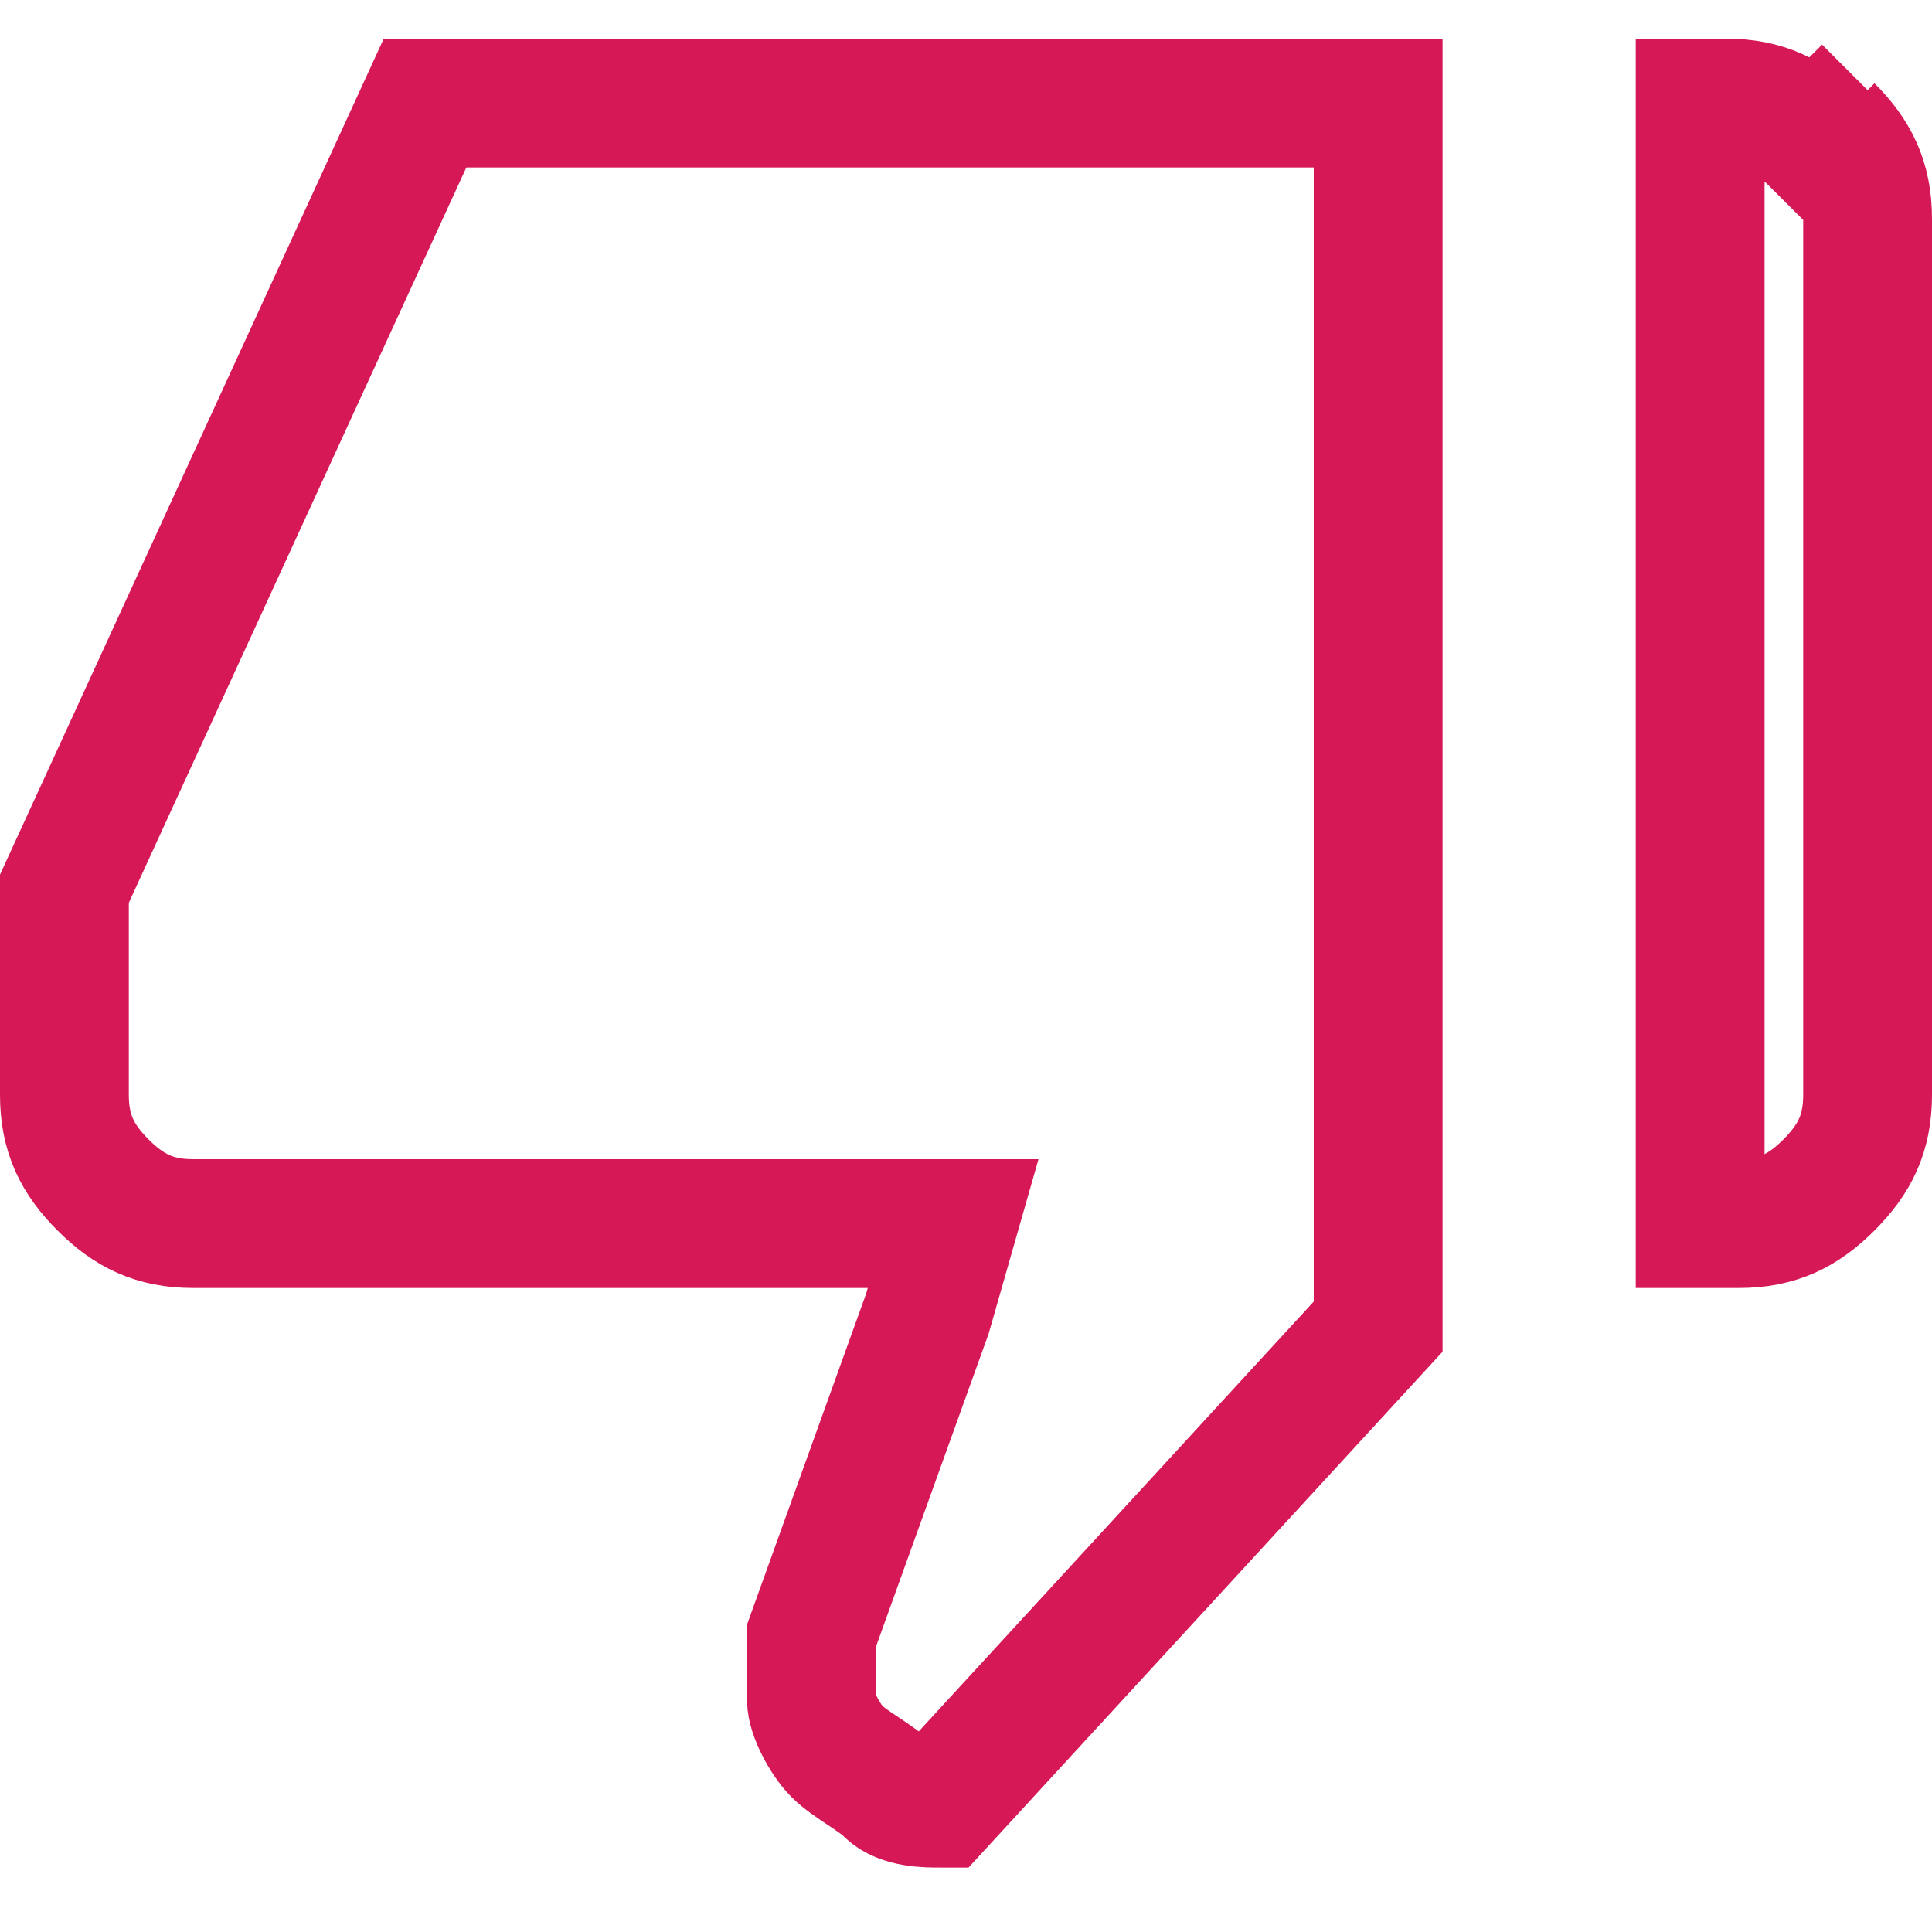 <?xml version="1.0" encoding="utf-8"?>
<!-- Generator: Adobe Illustrator 26.2.1, SVG Export Plug-In . SVG Version: 6.00 Build 0)  -->
<svg version="1.1" id="Layer_1" xmlns="http://www.w3.org/2000/svg" xmlns:xlink="http://www.w3.org/1999/xlink" x="0px" y="0px"
	 viewBox="0 0 15 15" style="enable-background:new 0 0 15 15;" xml:space="preserve">
<style type="text/css">
	.st0{fill:none;stroke:#D61857;}
</style>
<path class="st0" d="M7.2,10.2l0.2-0.7H6.8H1.5C1.2,9.5,1,9.4,0.8,9.2C0.6,9,0.5,8.8,0.5,8.5V7.1l0-0.2l2.8-6.1l7.4,0v9.5L7.3,14
	c-0.1,0-0.3,0-0.4-0.1c-0.1-0.1-0.3-0.2-0.4-0.3s-0.2-0.3-0.2-0.4c0-0.2,0-0.3,0-0.5h0L7.2,10.2z M13.2,9.5V0.8h0.2
	c0.3,0,0.5,0.1,0.7,0.3l0.4-0.4L14.2,1c0.2,0.2,0.3,0.4,0.3,0.7v6.8c0,0.3-0.1,0.5-0.3,0.7c-0.2,0.2-0.4,0.3-0.7,0.3H13.2z"/>
</svg>
